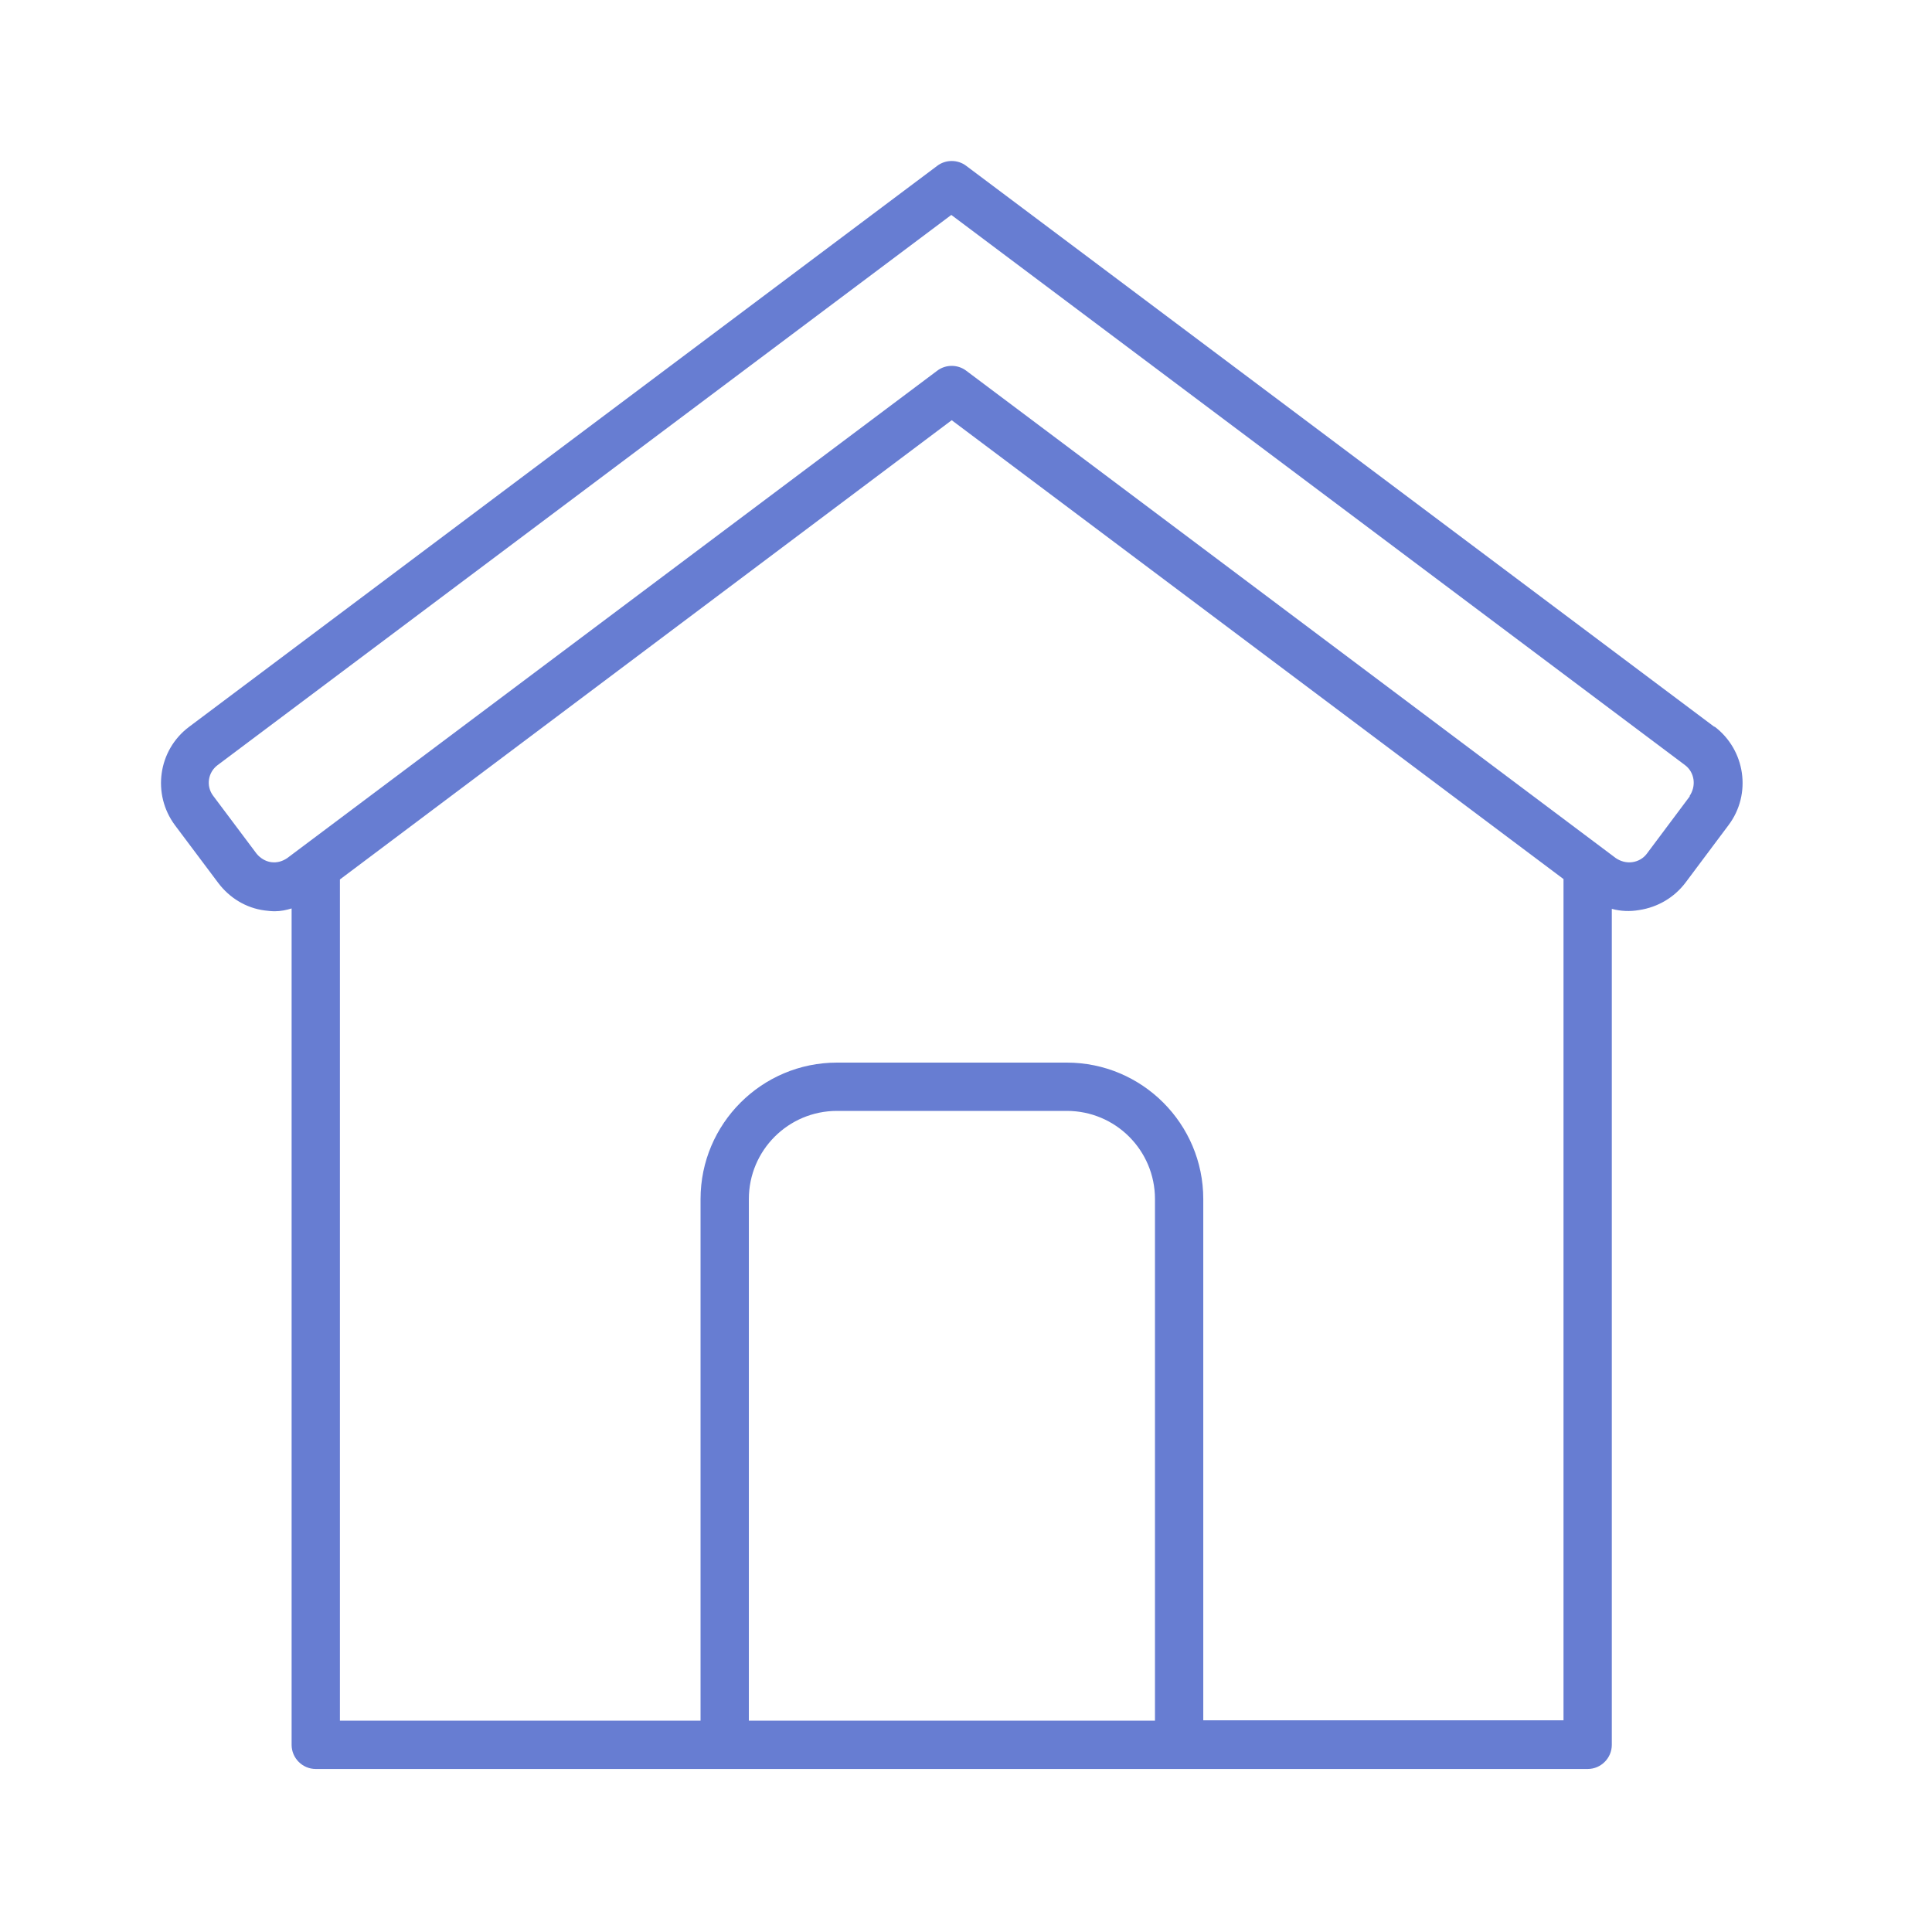 <svg xmlns="http://www.w3.org/2000/svg" fill="none" viewBox="0 0 48 48" height="48" width="48">
<g id="Product Attribute | Portability">
<path fill="#677DD2" d="M42.595 18.06L24.005 4.12C23.795 3.96 23.495 3.96 23.285 4.12L4.695 18.06C3.925 18.64 3.775 19.73 4.345 20.5L5.425 21.94C5.705 22.31 6.115 22.56 6.575 22.62C6.655 22.63 6.745 22.64 6.825 22.64C6.975 22.64 7.115 22.61 7.245 22.57V43.35C7.245 43.68 7.515 43.95 7.845 43.95H39.445C39.775 43.95 40.045 43.68 40.045 43.35V22.58C40.265 22.64 40.495 22.65 40.725 22.61C41.185 22.54 41.595 22.3 41.875 21.93L42.945 20.5C43.525 19.73 43.365 18.63 42.595 18.05V18.06ZM18.605 42.75V29.79C18.605 28.58 19.585 27.6 20.795 27.6H26.505C27.715 27.6 28.695 28.58 28.695 29.79V42.75H18.605ZM29.895 42.75V29.79C29.895 27.92 28.375 26.4 26.505 26.4H20.795C18.925 26.4 17.405 27.92 17.405 29.79V42.75H8.445V21.85L23.645 10.44L38.845 21.84V42.74H29.885L29.895 42.75ZM41.985 19.78L40.915 21.21C40.825 21.33 40.695 21.4 40.555 21.42C40.405 21.44 40.265 21.4 40.145 21.32L24.005 9.21C23.795 9.05 23.495 9.05 23.285 9.21L7.135 21.32C7.015 21.4 6.885 21.44 6.735 21.42C6.595 21.4 6.465 21.32 6.375 21.21L5.295 19.77C5.115 19.53 5.165 19.19 5.405 19.01L23.635 5.34L41.865 19.01C41.985 19.1 42.055 19.23 42.075 19.37C42.095 19.52 42.055 19.66 41.975 19.78H41.985Z" id="Vector"></path>
</g>
</svg>
